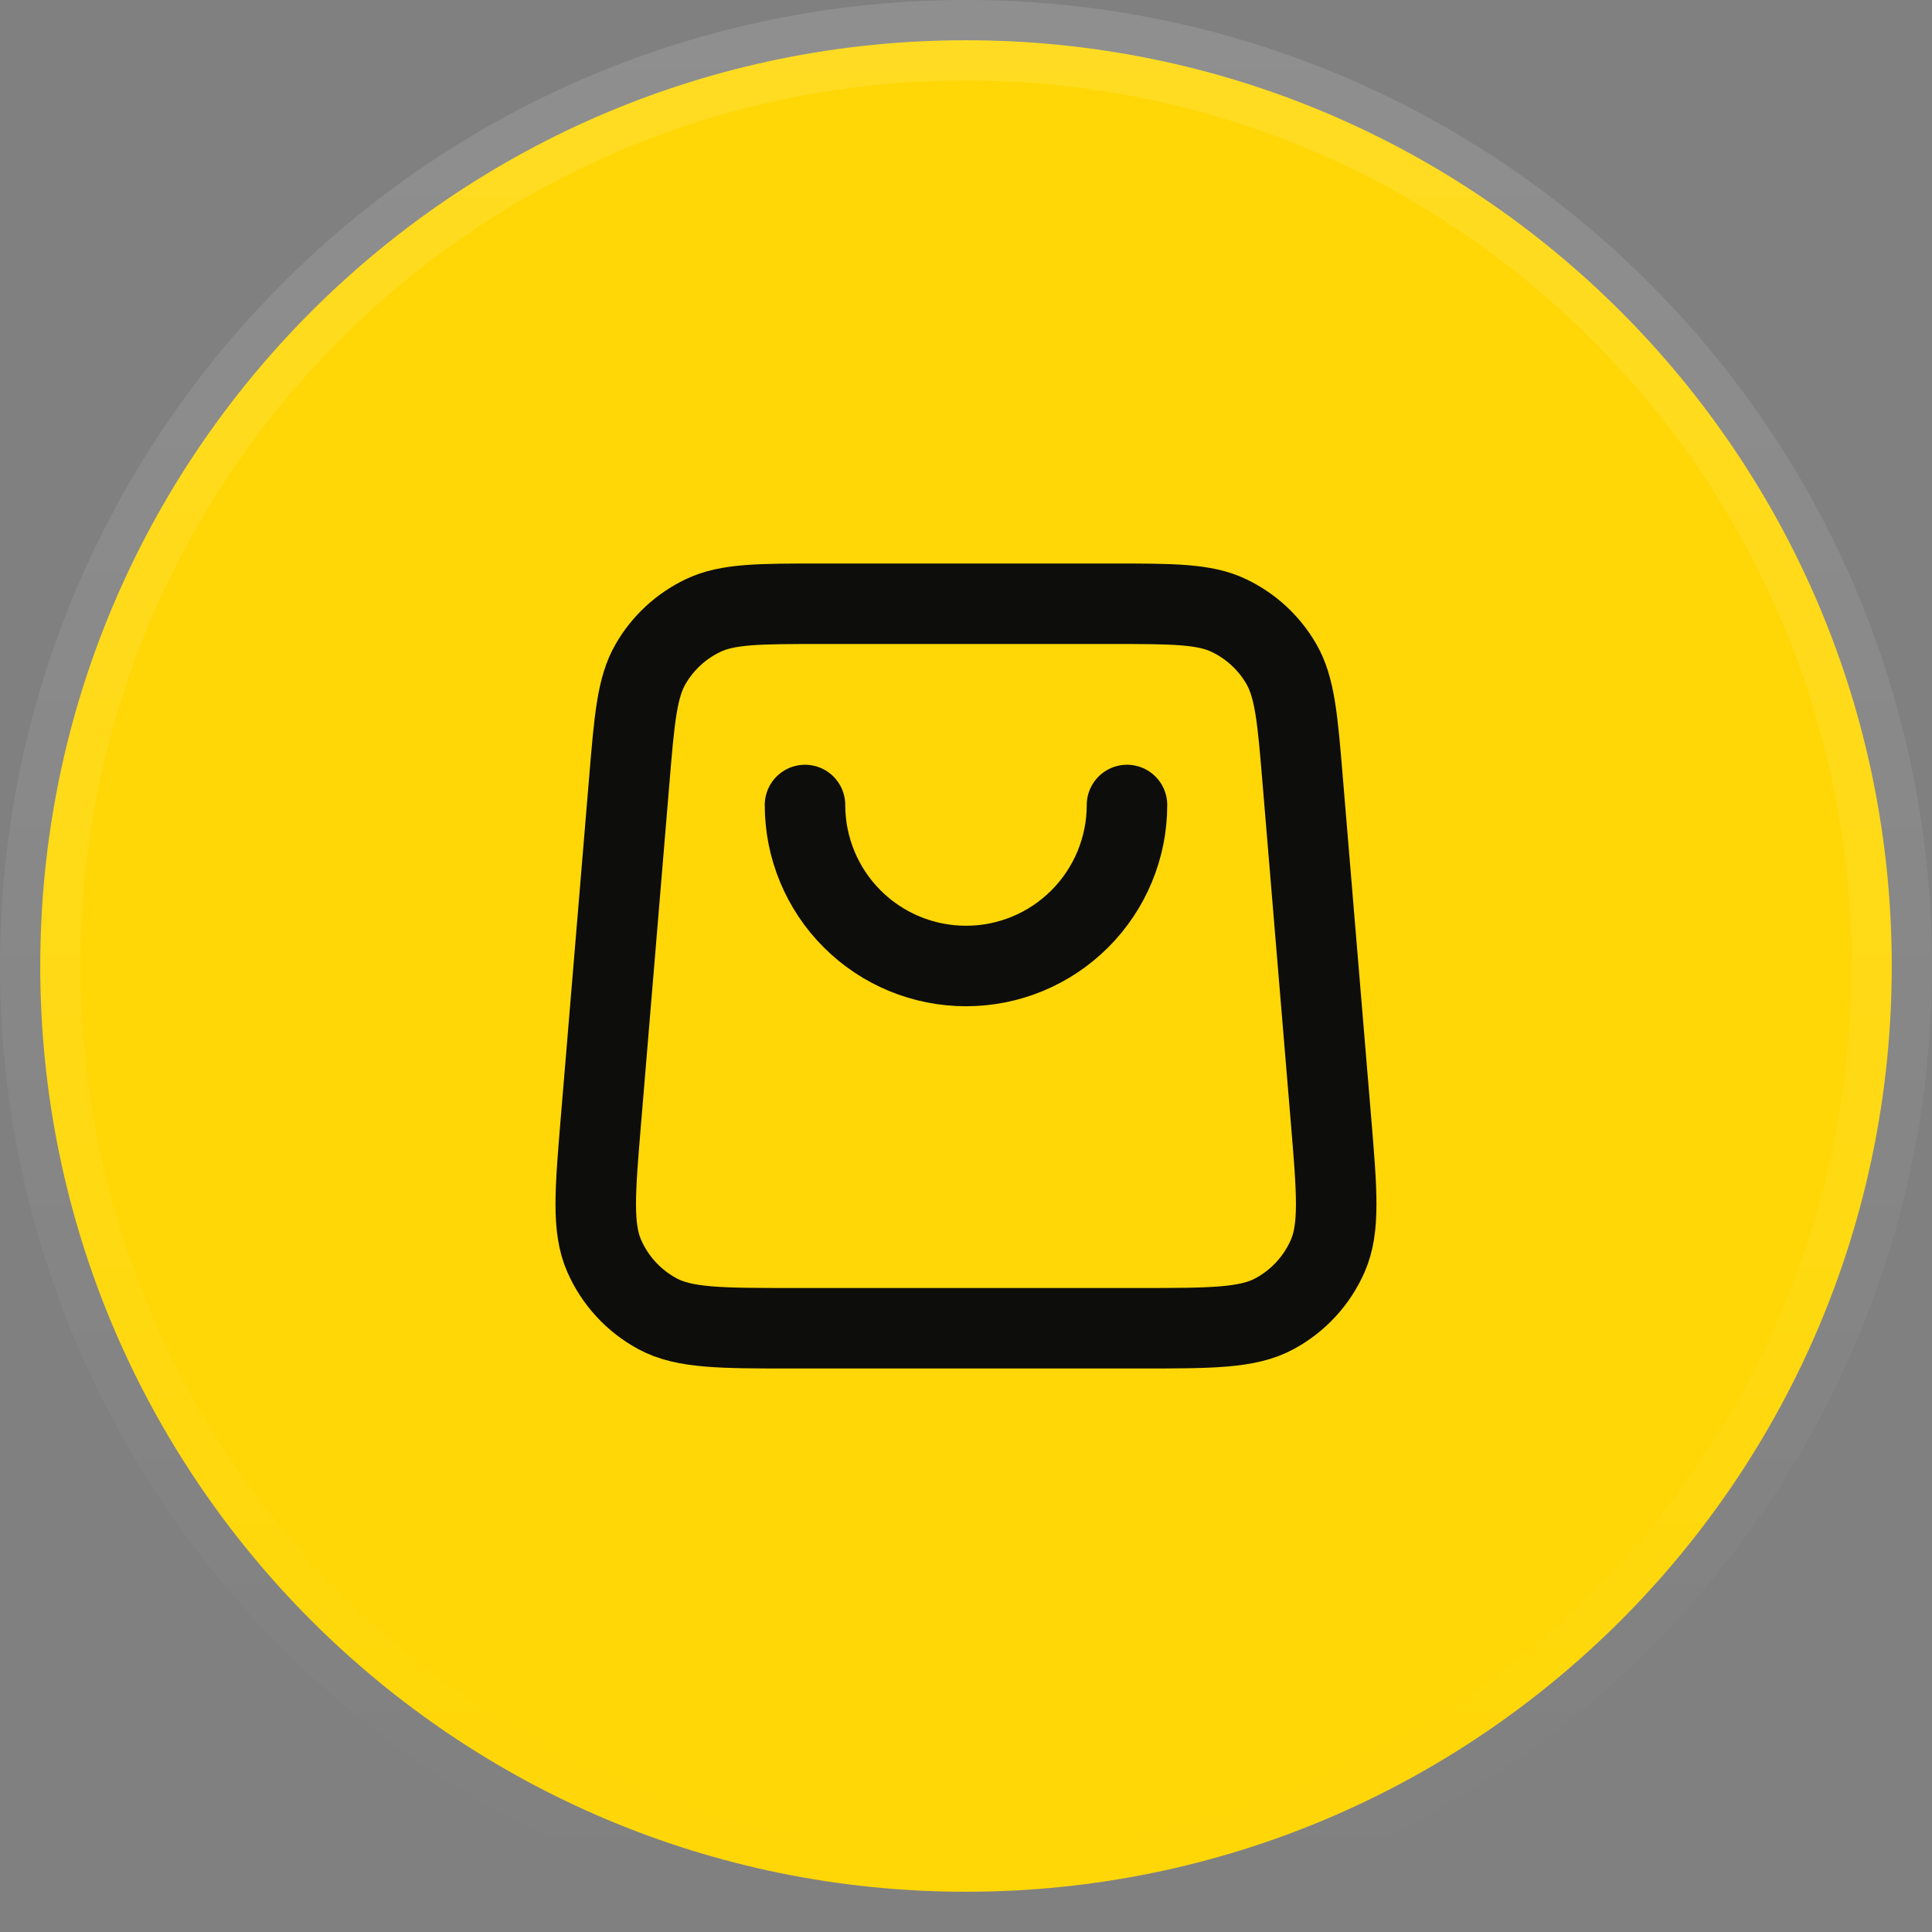 <svg width="48" height="48" viewBox="0 0 48 48" fill="none" xmlns="http://www.w3.org/2000/svg">
<rect x="0" y="0" width="48" height="48" fill="#808080" stroke="none"/>
<path d="M24 1C36.703 1 47 11.297 47 24C47 36.703 36.703 47 24 47C11.297 47 1 36.703 1 24C1 11.297 11.297 1 24 1Z" fill="#FFD706"/>
<path d="M24 1C36.703 1 47 11.297 47 24C47 36.703 36.703 47 24 47C11.297 47 1 36.703 1 24C1 11.297 11.297 1 24 1Z" stroke="url(#paint0_linear_16746_6148)" stroke-width="2"/>
<path d="M28 20C28 21.061 27.578 22.078 26.828 22.828C26.078 23.579 25.061 24 24 24C22.939 24 21.921 23.579 21.171 22.828C20.421 22.078 20 21.061 20 20M15.633 19.401L14.933 27.801C14.782 29.606 14.707 30.508 15.012 31.204C15.28 31.816 15.745 32.32 16.332 32.638C17 33 17.905 33 19.716 33H28.283C30.094 33 30.999 33 31.667 32.638C32.255 32.32 32.719 31.816 32.987 31.204C33.292 30.508 33.217 29.606 33.066 27.801L32.366 19.401C32.237 17.849 32.172 17.072 31.828 16.485C31.526 15.967 31.075 15.553 30.534 15.294C29.92 15 29.141 15 27.583 15L20.416 15C18.858 15 18.079 15 17.465 15.294C16.924 15.553 16.474 15.967 16.171 16.485C15.827 17.072 15.762 17.849 15.633 19.401Z" stroke="#0D0D0B" stroke-width="2" stroke-linecap="round" stroke-linejoin="round"/>
<defs>
<linearGradient id="paint0_linear_16746_6148" x1="24" y1="0" x2="24" y2="48" gradientUnits="userSpaceOnUse">
<stop stop-color="white" stop-opacity="0.12"/>
<stop offset="1" stop-color="white" stop-opacity="0"/>
</linearGradient>
</defs>
</svg>
